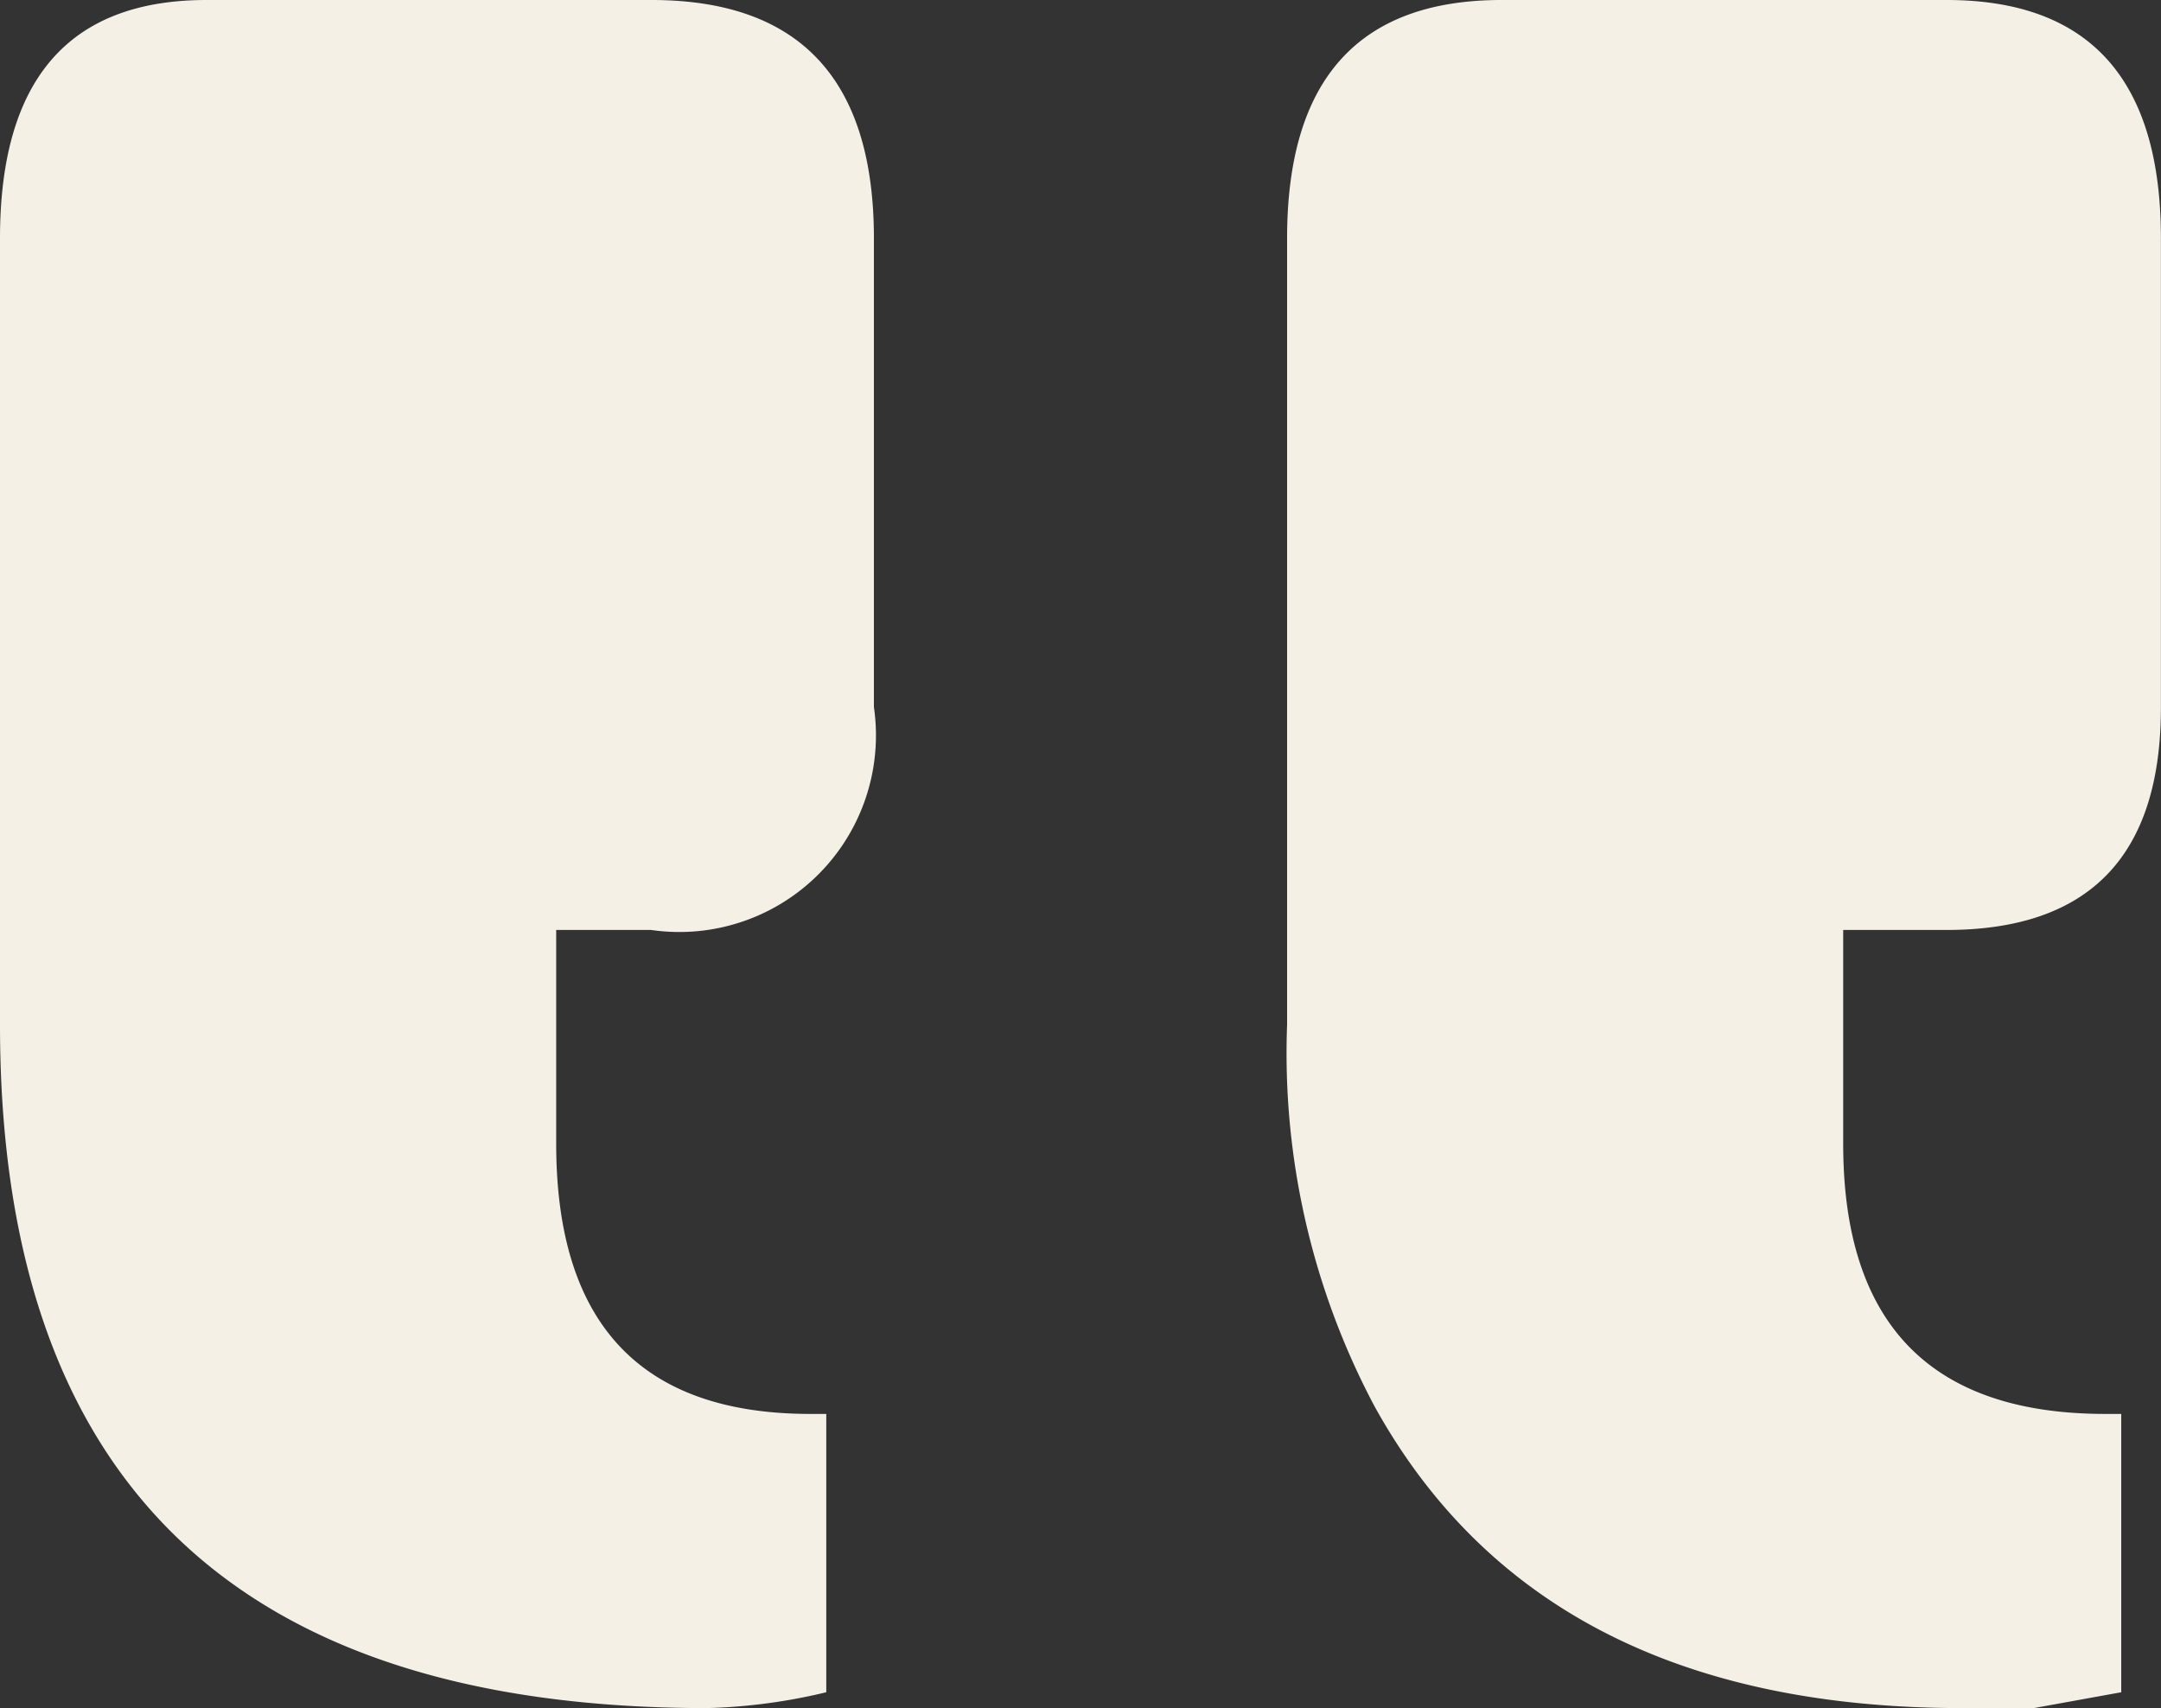 <svg xmlns="http://www.w3.org/2000/svg" width="22.772" height="18" viewBox="0 0 22.772 18">
  <rect x="0" y="0" width="22.772" height="18" fill="#333333" stroke="none"/>
  <path id="Path_1650" data-name="Path 1650" d="M13.563,2.512V10.8a7.929,7.929,0,0,0,.921,4.019Q16.242,18,20.679,18h.753l.921-.167V14.9h-.167q-2.763,0-2.763-2.847V9.8h1.088q2.26,0,2.26-2.344V2.512Q22.772,0,20.512,0H15.823Q13.563,0,13.563,2.512ZM7.451,18a5.992,5.992,0,0,0,1.256-.167V14.9H8.54q-2.679,0-2.679-2.847V9.8h1A2.072,2.072,0,0,0,9.209,7.451V2.512Q9.209,0,6.865,0H2.177Q0,0,0,2.512V10.8Q0,18,7.451,18Z" fill="#f5f0e6"/>
</svg>
